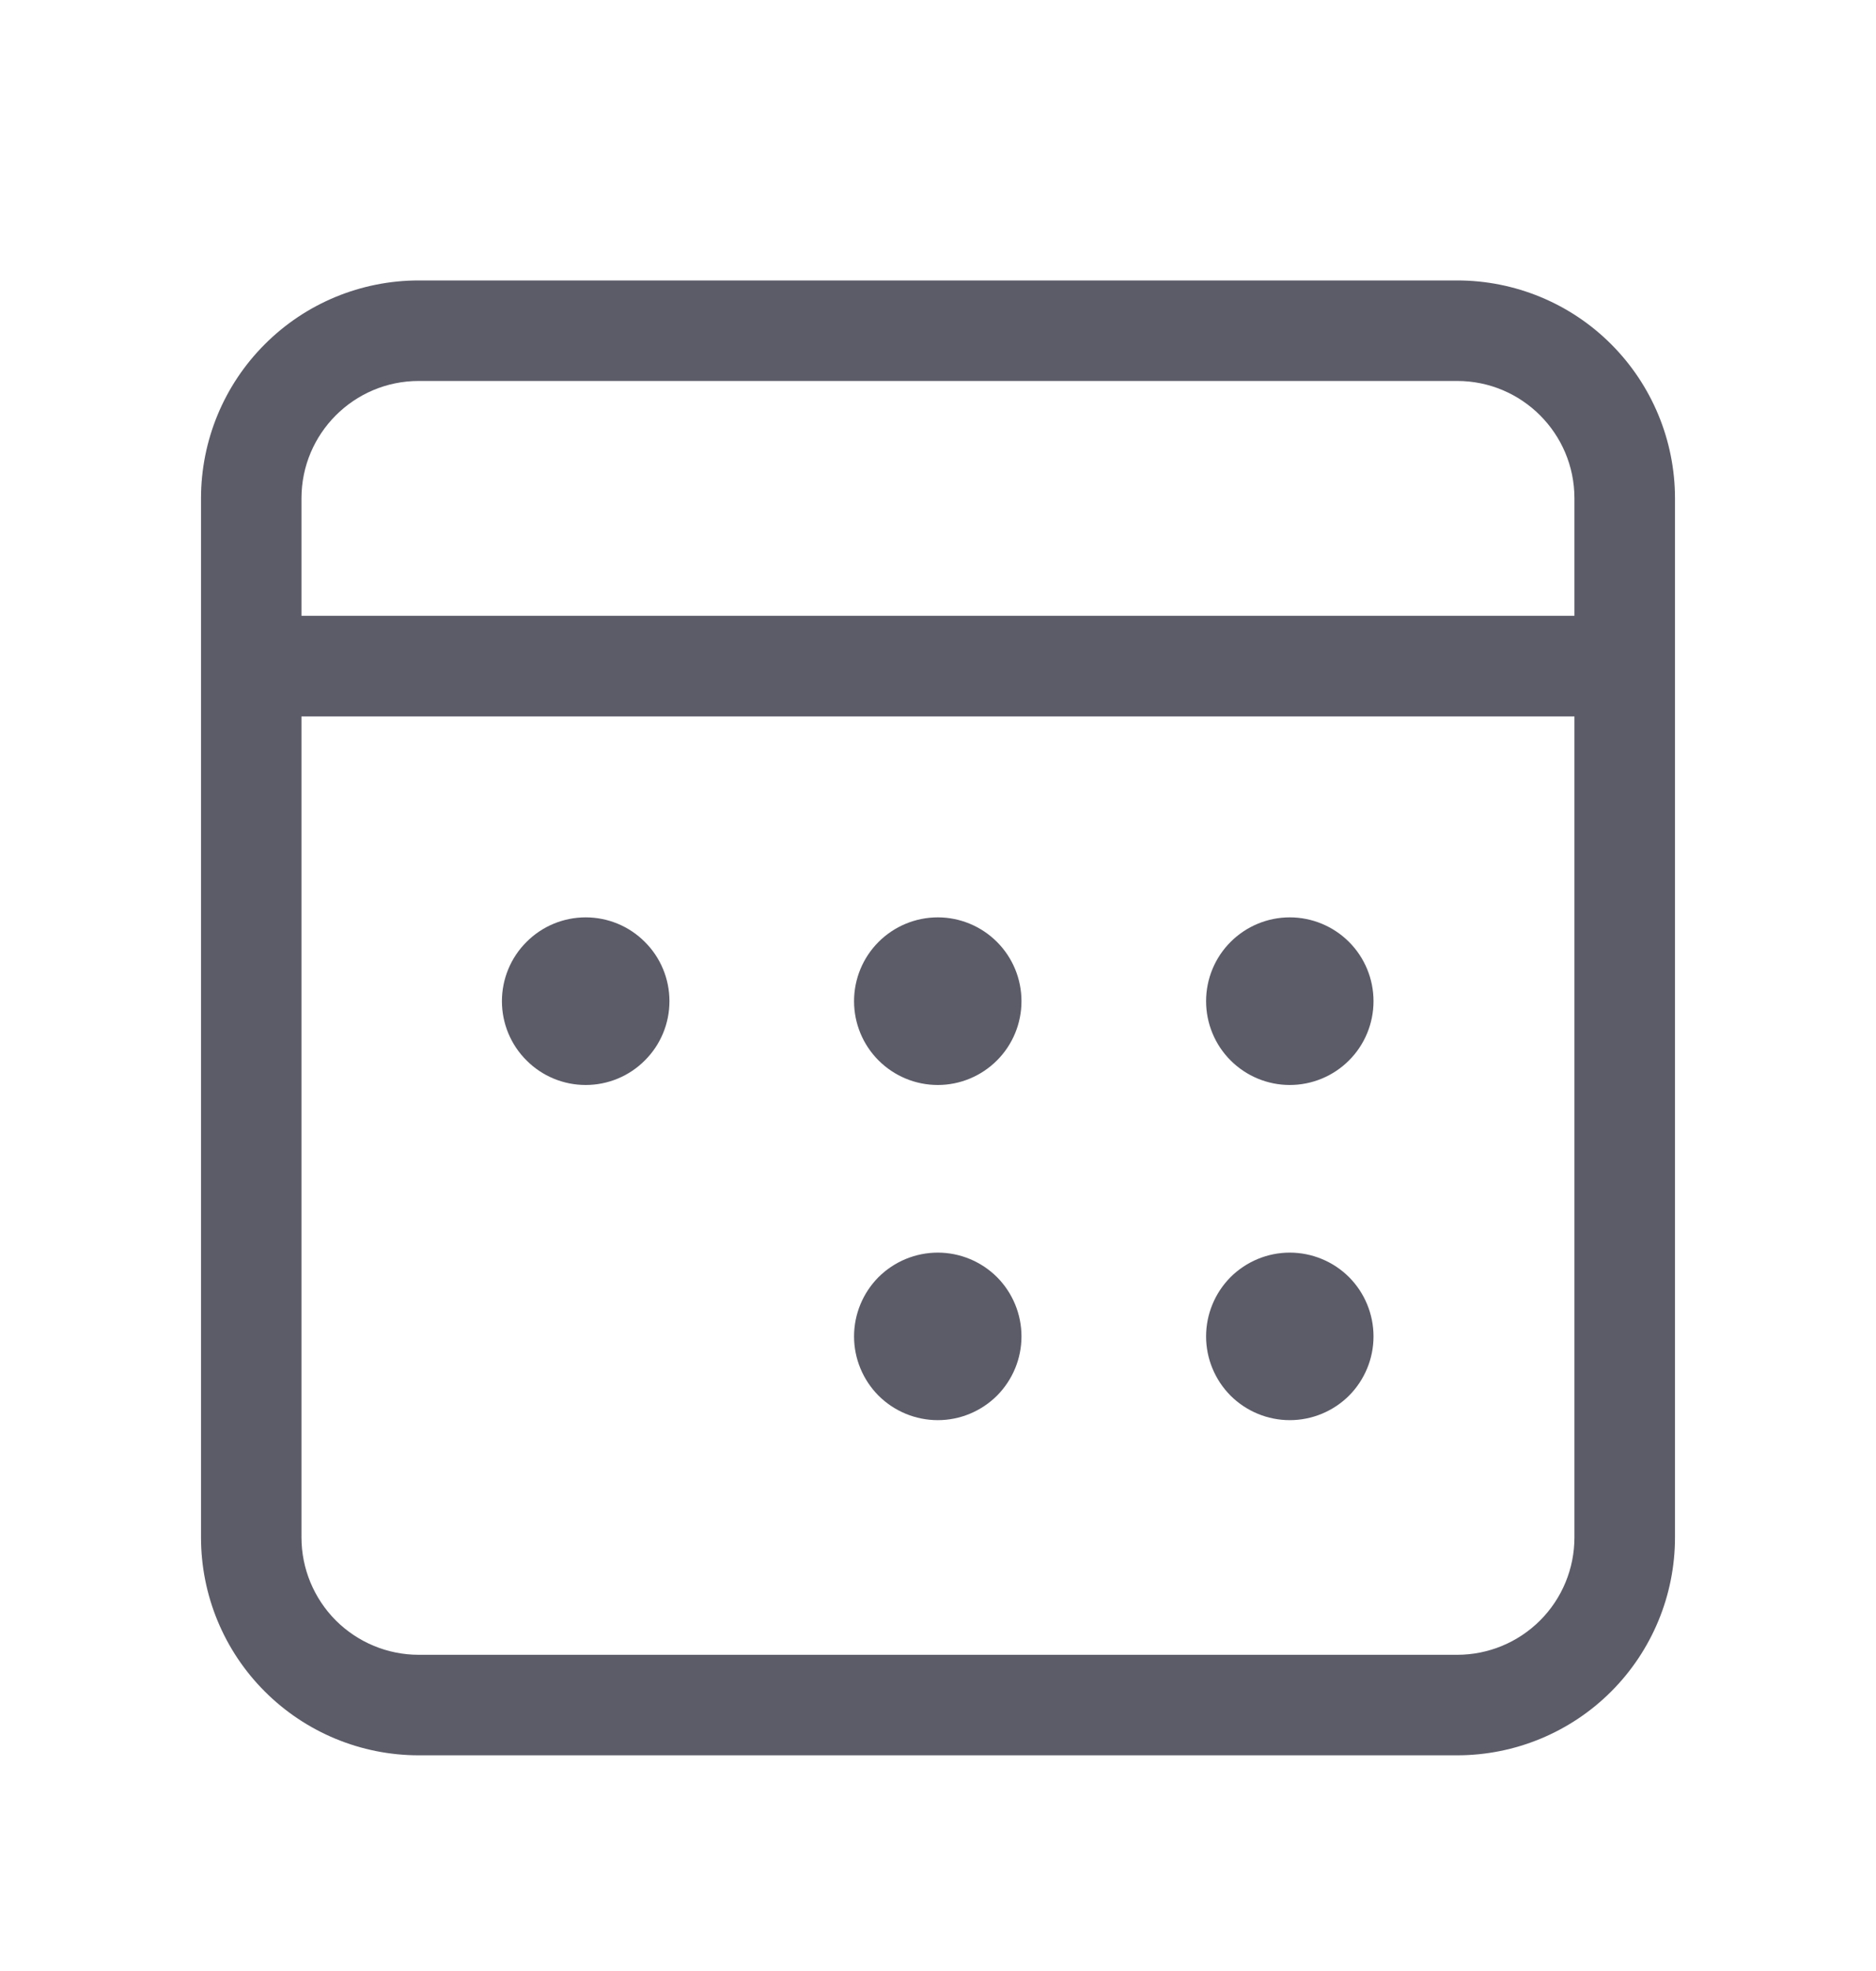 <svg width="20" height="21" viewBox="0 0 20 21" fill="none" xmlns="http://www.w3.org/2000/svg">
<path d="M4.464 2.988C3.848 2.988 3.258 3.232 2.823 3.668C2.387 4.103 2.143 4.694 2.143 5.309V16.381C2.143 16.996 2.387 17.587 2.823 18.022C3.258 18.457 3.848 18.702 4.464 18.702H15.535C16.151 18.702 16.742 18.457 17.177 18.022C17.612 17.587 17.857 16.996 17.857 16.381V5.309C17.857 4.694 17.612 4.103 17.177 3.668C16.742 3.232 16.151 2.988 15.535 2.988H4.464ZM3.214 7.633H16.785V16.381C16.785 16.712 16.654 17.03 16.419 17.265C16.185 17.499 15.867 17.631 15.535 17.631H4.464C4.132 17.631 3.815 17.499 3.58 17.265C3.346 17.03 3.214 16.712 3.214 16.381V7.633ZM13.75 13.346C13.514 13.346 13.287 13.44 13.119 13.607C12.952 13.775 12.858 14.002 12.858 14.239C12.858 14.475 12.952 14.702 13.119 14.87C13.287 15.037 13.514 15.131 13.75 15.131C13.987 15.131 14.214 15.037 14.382 14.87C14.549 14.702 14.643 14.475 14.643 14.239C14.643 14.002 14.549 13.775 14.382 13.607C14.214 13.44 13.987 13.346 13.75 13.346ZM9.998 13.346C9.761 13.346 9.534 13.44 9.366 13.607C9.199 13.775 9.105 14.002 9.105 14.239C9.105 14.475 9.199 14.702 9.366 14.87C9.534 15.037 9.761 15.131 9.998 15.131C10.234 15.131 10.461 15.037 10.629 14.87C10.796 14.702 10.89 14.475 10.89 14.239C10.89 14.002 10.796 13.775 10.629 13.607C10.461 13.44 10.234 13.346 9.998 13.346V13.346ZM13.75 9.774C13.514 9.774 13.287 9.868 13.119 10.036C12.952 10.203 12.858 10.43 12.858 10.667C12.858 10.904 12.952 11.131 13.119 11.298C13.287 11.466 13.514 11.56 13.75 11.56C13.987 11.56 14.214 11.466 14.382 11.298C14.549 11.131 14.643 10.904 14.643 10.667C14.643 10.43 14.549 10.203 14.382 10.036C14.214 9.868 13.987 9.774 13.75 9.774ZM9.998 9.774C9.761 9.774 9.534 9.868 9.366 10.036C9.199 10.203 9.105 10.43 9.105 10.667C9.105 10.904 9.199 11.131 9.366 11.298C9.534 11.466 9.761 11.56 9.998 11.56C10.234 11.56 10.461 11.466 10.629 11.298C10.796 11.131 10.89 10.904 10.89 10.667C10.89 10.43 10.796 10.203 10.629 10.036C10.461 9.868 10.234 9.774 9.998 9.774V9.774ZM6.244 9.774C6.007 9.774 5.78 9.868 5.613 10.036C5.445 10.203 5.351 10.43 5.351 10.667C5.351 10.904 5.445 11.131 5.613 11.298C5.78 11.466 6.007 11.56 6.244 11.56C6.481 11.56 6.708 11.466 6.875 11.298C7.043 11.131 7.137 10.904 7.137 10.667C7.137 10.43 7.043 10.203 6.875 10.036C6.708 9.868 6.481 9.774 6.244 9.774ZM4.464 4.059H15.535C16.225 4.059 16.785 4.619 16.785 5.309V6.561H3.214V5.309C3.214 4.619 3.774 4.059 4.464 4.059Z" fill="#5C5C69"/>
</svg>
